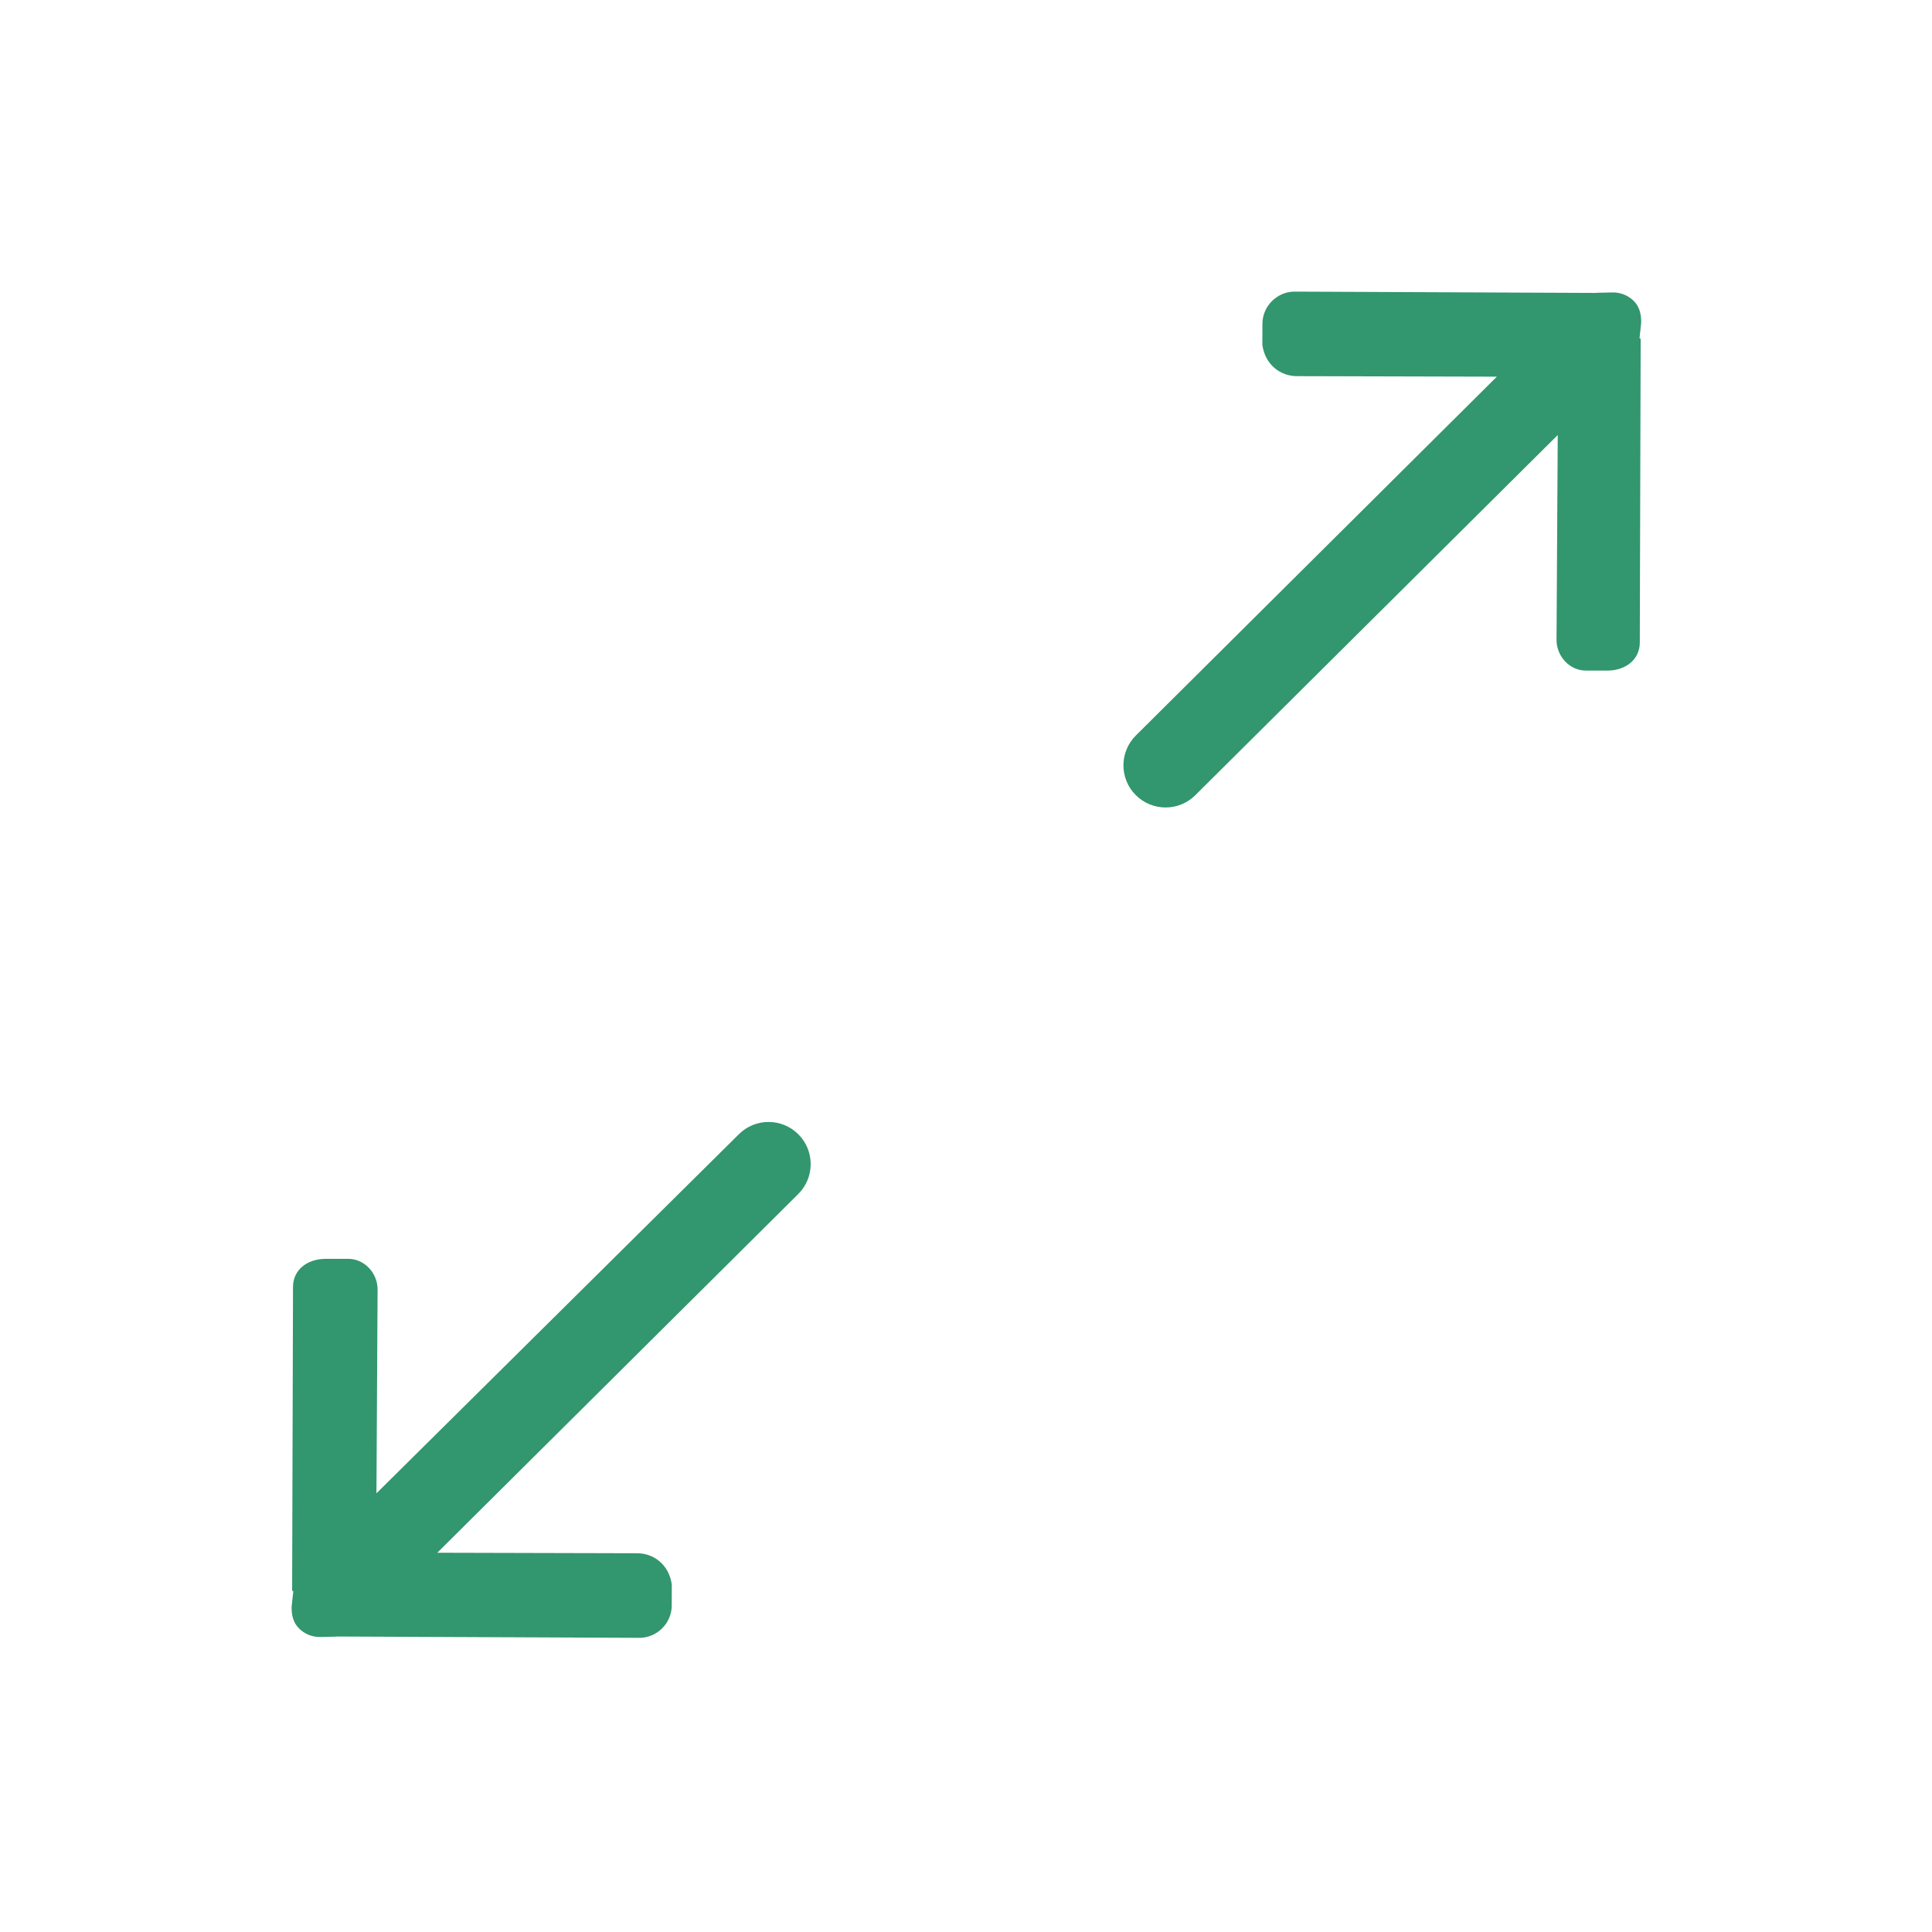 <svg width="53" height="53" viewBox="0 0 53 53" fill="none" xmlns="http://www.w3.org/2000/svg">
<path d="M32.792 21.813L42.733 11.934L42.7 17.534C42.69 18.001 43.06 18.407 43.528 18.396L44.12 18.396C44.588 18.385 44.974 18.107 44.984 17.64L45.008 9.298C45.008 9.29 44.977 9.283 44.977 9.275L45.022 8.852C45.027 8.618 44.972 8.408 44.821 8.259C44.671 8.108 44.461 8.016 44.228 8.023L43.806 8.032C43.798 8.032 43.792 8.035 43.783 8.036L35.495 8C35.029 8.01 34.642 8.396 34.632 8.864L34.63 9.457C34.702 10.007 35.134 10.329 35.601 10.319L41.063 10.333L31.158 20.178C30.706 20.63 30.706 21.361 31.158 21.813C31.609 22.264 32.341 22.264 32.792 21.813ZM20.267 31.117L10.327 40.966L10.358 35.396C10.369 34.929 9.998 34.523 9.532 34.533L8.902 34.534C8.434 34.546 8.048 34.823 8.038 35.29L8.014 43.633C8.014 43.641 8.046 43.646 8.046 43.655L8 44.077C7.995 44.312 8.05 44.522 8.202 44.671C8.351 44.822 8.561 44.913 8.794 44.907L9.217 44.897C9.225 44.897 9.23 44.894 9.24 44.894L17.564 44.93C18.03 44.918 18.416 44.532 18.427 44.066L18.429 43.472C18.358 42.923 17.925 42.6 17.458 42.61L11.996 42.596L21.901 32.752C22.352 32.3 22.352 31.569 21.901 31.117C21.449 30.666 20.718 30.666 20.267 31.117Z" fill="#32966E"/>
</svg>
